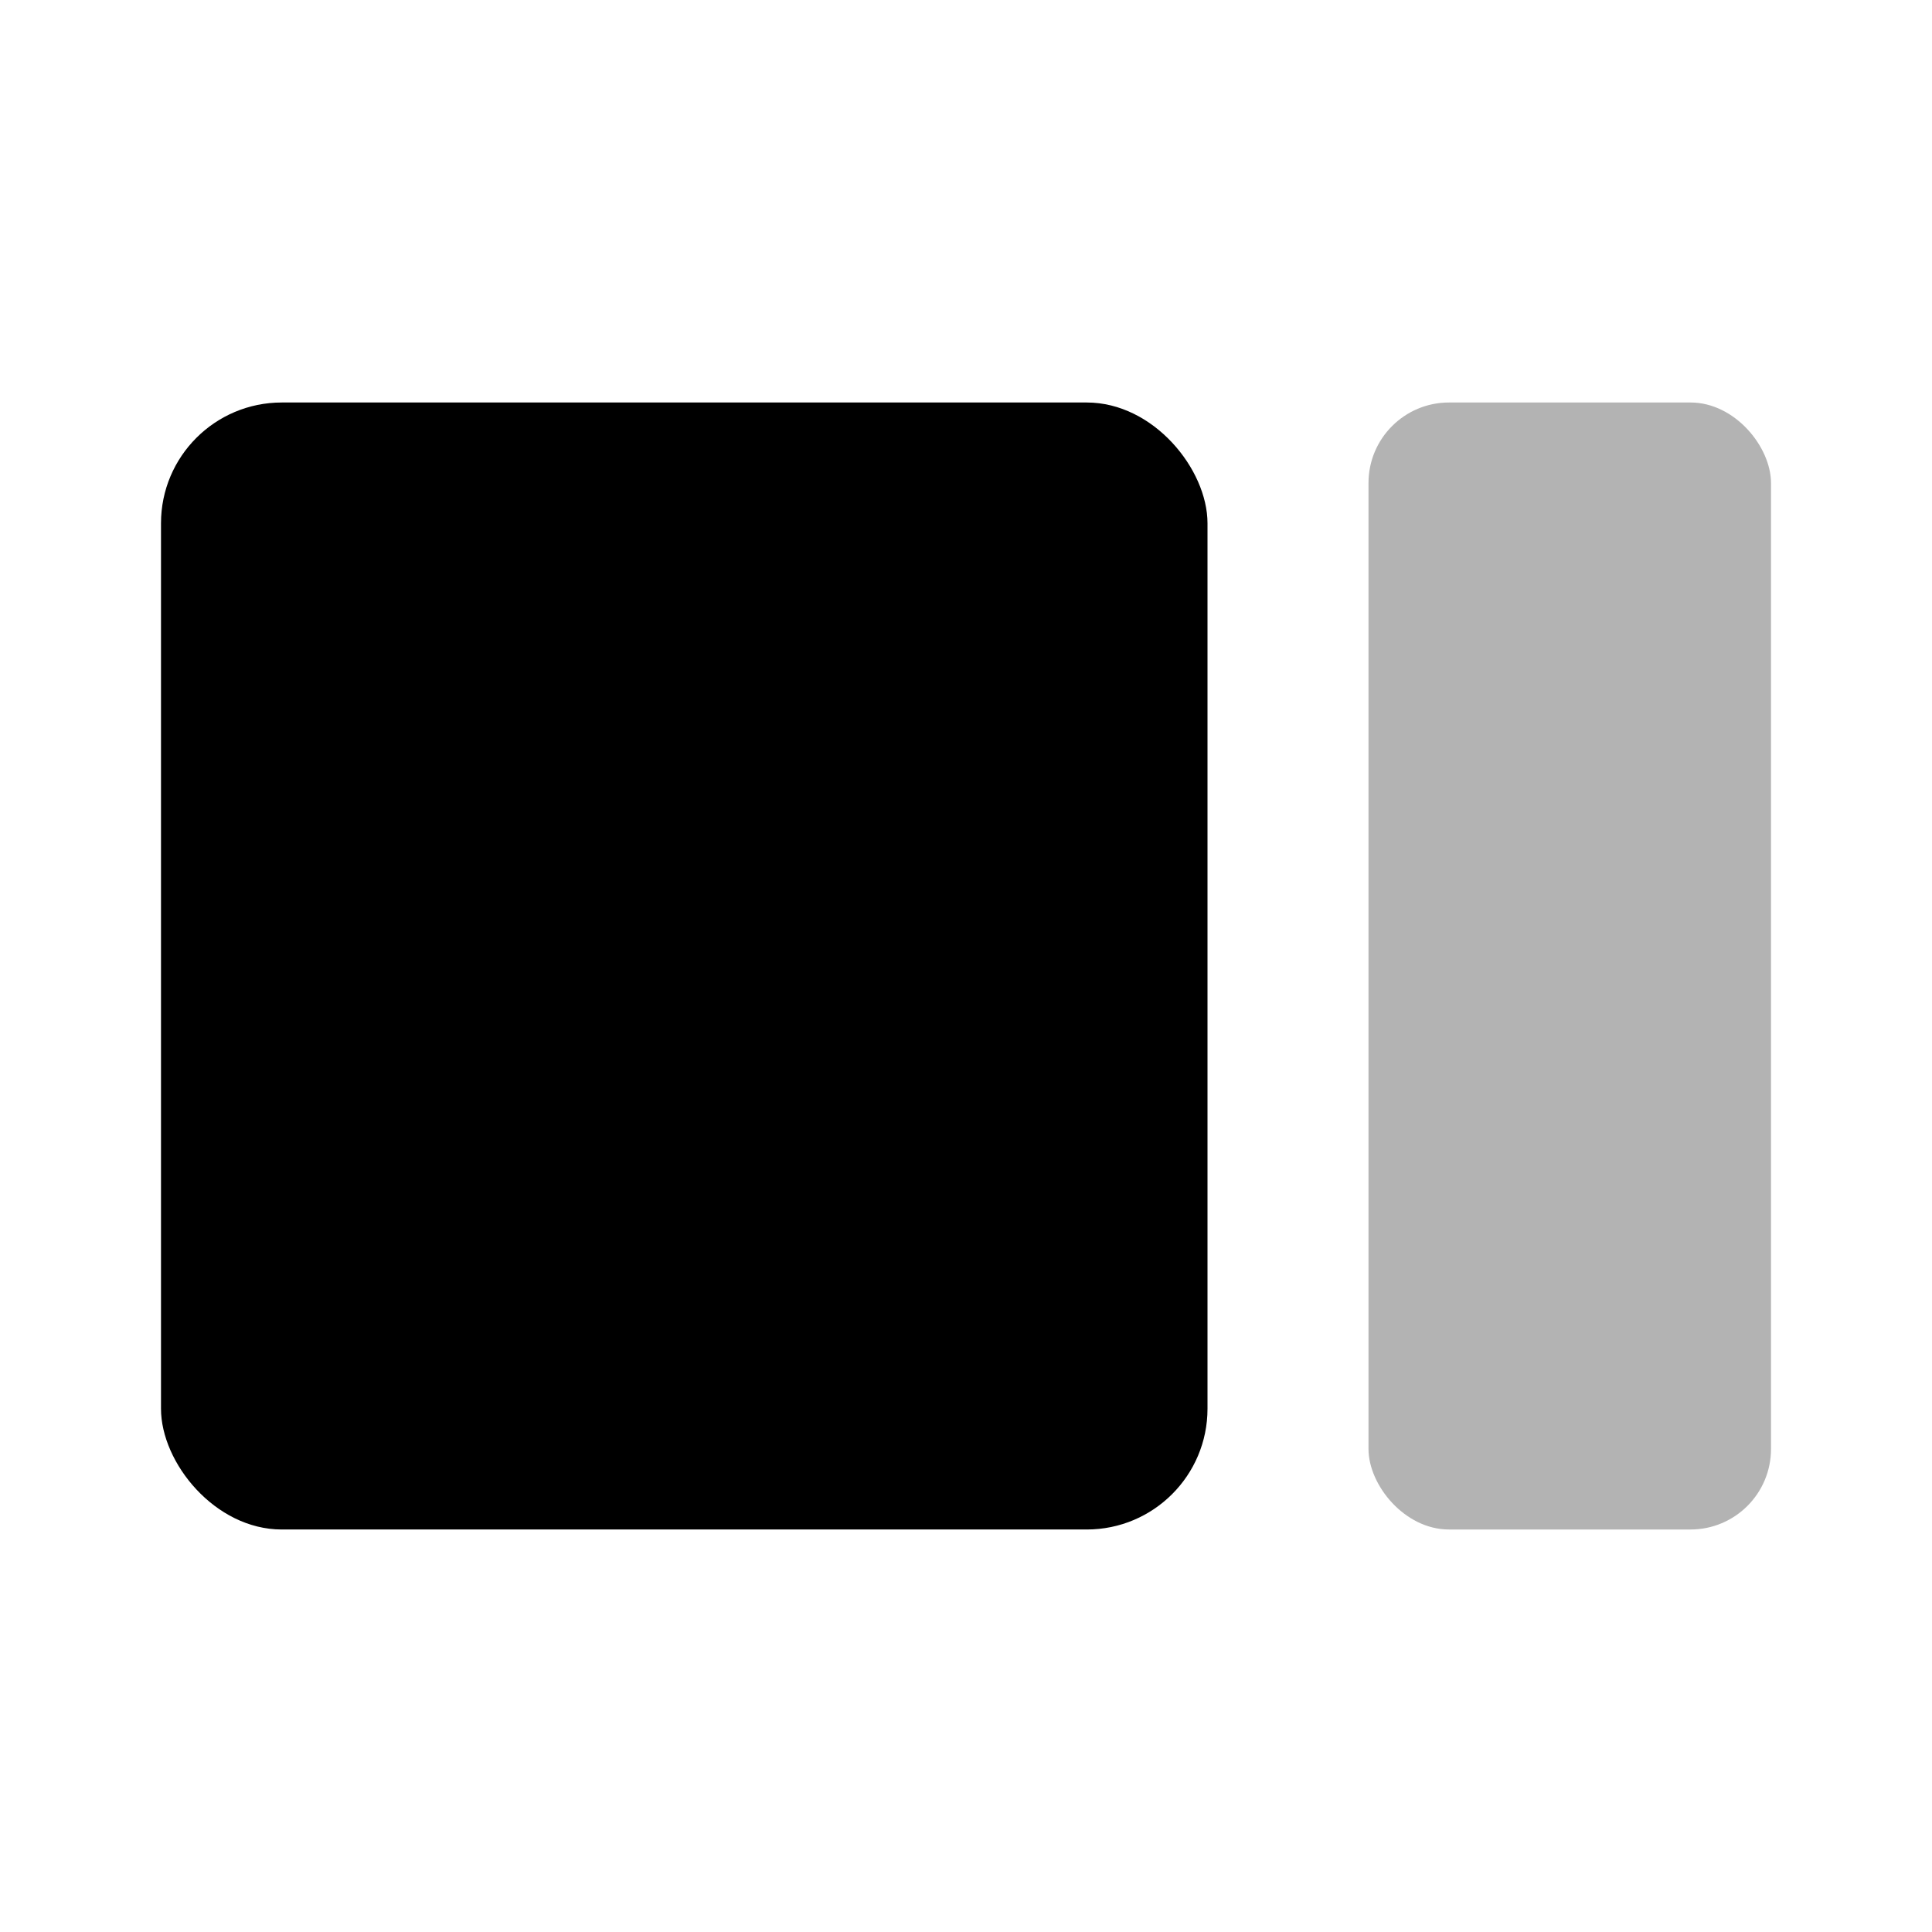 <?xml version="1.0" encoding="UTF-8"?>
<svg width="24px" height="24px" viewBox="0 0 24 24" version="1.1" xmlns="http://www.w3.org/2000/svg" xmlns:xlink="http://www.w3.org/1999/xlink">
    <!-- Generator: Sketch 50.2 (55047) - http://www.bohemiancoding.com/sketch -->
    <title>Stockholm-icons / Layout / Layout-right-panel-1</title>
    <desc>Created with Sketch.</desc>
    <defs></defs>
    <g id="Stockholm-icons-/-Layout-/-Layout-right-panel-1" stroke="none" stroke-width="1" fill="none" fill-rule="evenodd">
        <rect id="bound" x="0" y="0" width="24" height="24"></rect>
        <rect id="Rectangle-7-Copy" fill="#000000" x="2" y="5" width="13" height="14" rx="1.5"></rect>
        <rect id="Rectangle-7-Copy-2" fill="#000000" opacity="0.3" x="17" y="5" width="5" height="14" rx="1"></rect>
    </g>
</svg>